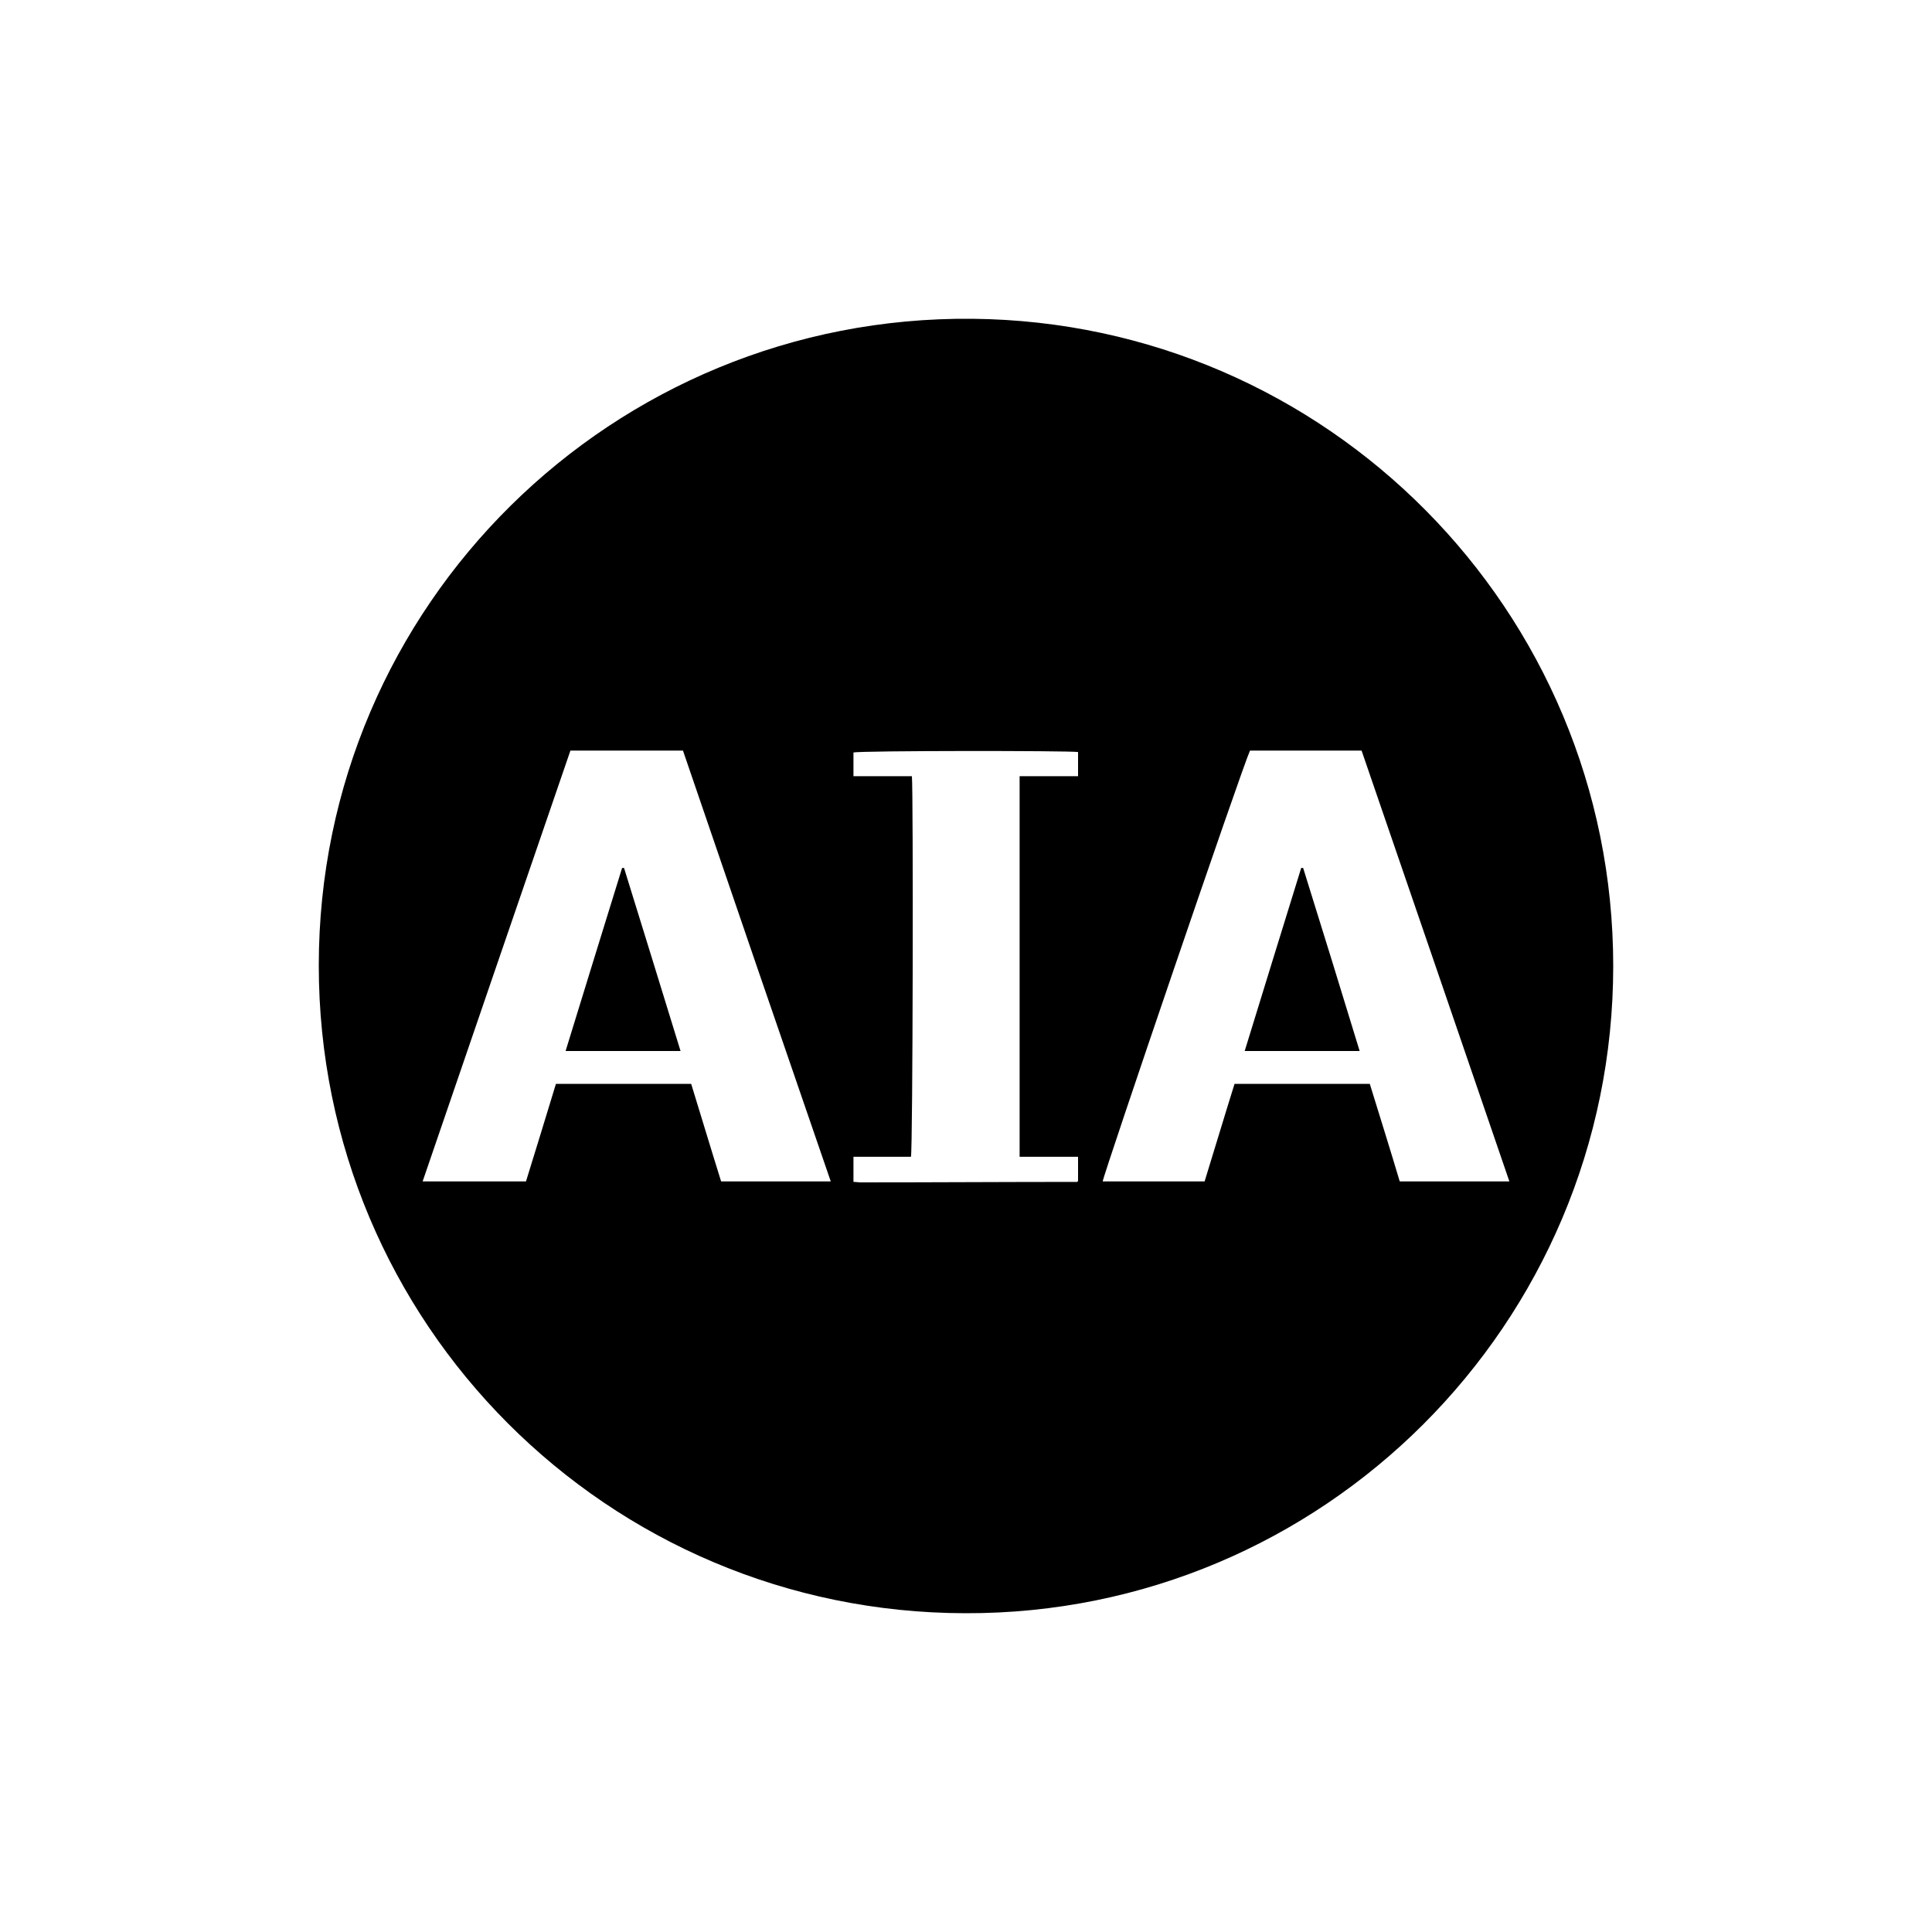 <?xml version="1.0" encoding="utf-8"?>
<!-- Generator: Adobe Illustrator 28.3.0, SVG Export Plug-In . SVG Version: 6.00 Build 0)  -->
<svg version="1.1" id="Layer_1" xmlns="http://www.w3.org/2000/svg" xmlns:xlink="http://www.w3.org/1999/xlink" x="0px" y="0px"
	 viewBox="0 0 400 400" style="enable-background:new 0 0 400 400;" xml:space="preserve">
<style type="text/css">
	.st0{fill:#FFFFFF;}
</style>
<rect x="-2.1" class="st0" width="402.1" height="400"/>
<g>
	<path d="M334,200c0,74.1-60.1,134.2-134.1,134C125.8,333.9,66,274,66,199.9C66,125.2,126.9,65.3,201.3,66
		C274.7,66.7,334,126.4,334,200z M258.8,155.4c-1.6,3.4-30.4,87.9-30.5,89.2c7,0,14,0,21.1,0c2.1-6.8,4.1-13.5,6.2-20.2
		c9.4,0,18.6,0,28,0c2.1,6.8,4.2,13.5,6.2,20.2c7.6,0,15.1,0,22.7,0c-10.2-29.8-20.4-59.5-30.6-89.2
		C274.1,155.4,266.5,155.4,258.8,155.4z M172,244.6c-10.3-29.9-20.5-59.6-30.6-89.2c-7.9,0-15.6,0-23.3,0
		c-10.2,29.7-20.4,59.4-30.6,89.2c7.3,0,14.3,0,21.4,0c2.1-6.8,4.2-13.6,6.2-20.2c9.5,0,18.7,0,28,0c2.1,6.8,4.1,13.5,6.2,20.2
		C156.8,244.6,164.2,244.6,172,244.6z M176.7,160.7c4.2,0,8.2,0,12.1,0c0.3,3.1,0.2,77.4-0.2,78.8c-3.9,0-7.9,0-11.9,0
		c0,1.8,0,3.5,0,5.2c0.5,0,1,0.1,1.4,0.1c15,0,29.9-0.1,44.9-0.1c0,0,0.1,0,0.1-0.1c0,0,0.1-0.1,0.1-0.1c0-1.6,0-3.2,0-5
		c-4.1,0-8.1,0-12.1,0c0-26.3,0-52.5,0-78.8c4.1,0,8.1,0,12.1,0c0-1.8,0-3.4,0-5c-1.9-0.3-45.3-0.3-46.5,0.1
		C176.7,157.2,176.7,158.8,176.7,160.7z"/>
	<path d="M281.5,217.6c-8,0-15.8,0-23.8,0c3.9-12.7,7.8-25.3,11.7-37.9c0.1,0,0.2,0,0.4,0C273.7,192.2,277.6,204.8,281.5,217.6z"/>
	<path d="M129.2,179.7c3.9,12.6,7.8,25.2,11.7,37.9c-8,0-15.8,0-23.8,0c3.9-12.7,7.8-25.3,11.7-37.9
		C129,179.7,129.1,179.7,129.2,179.7z"/>
</g>
</svg>
